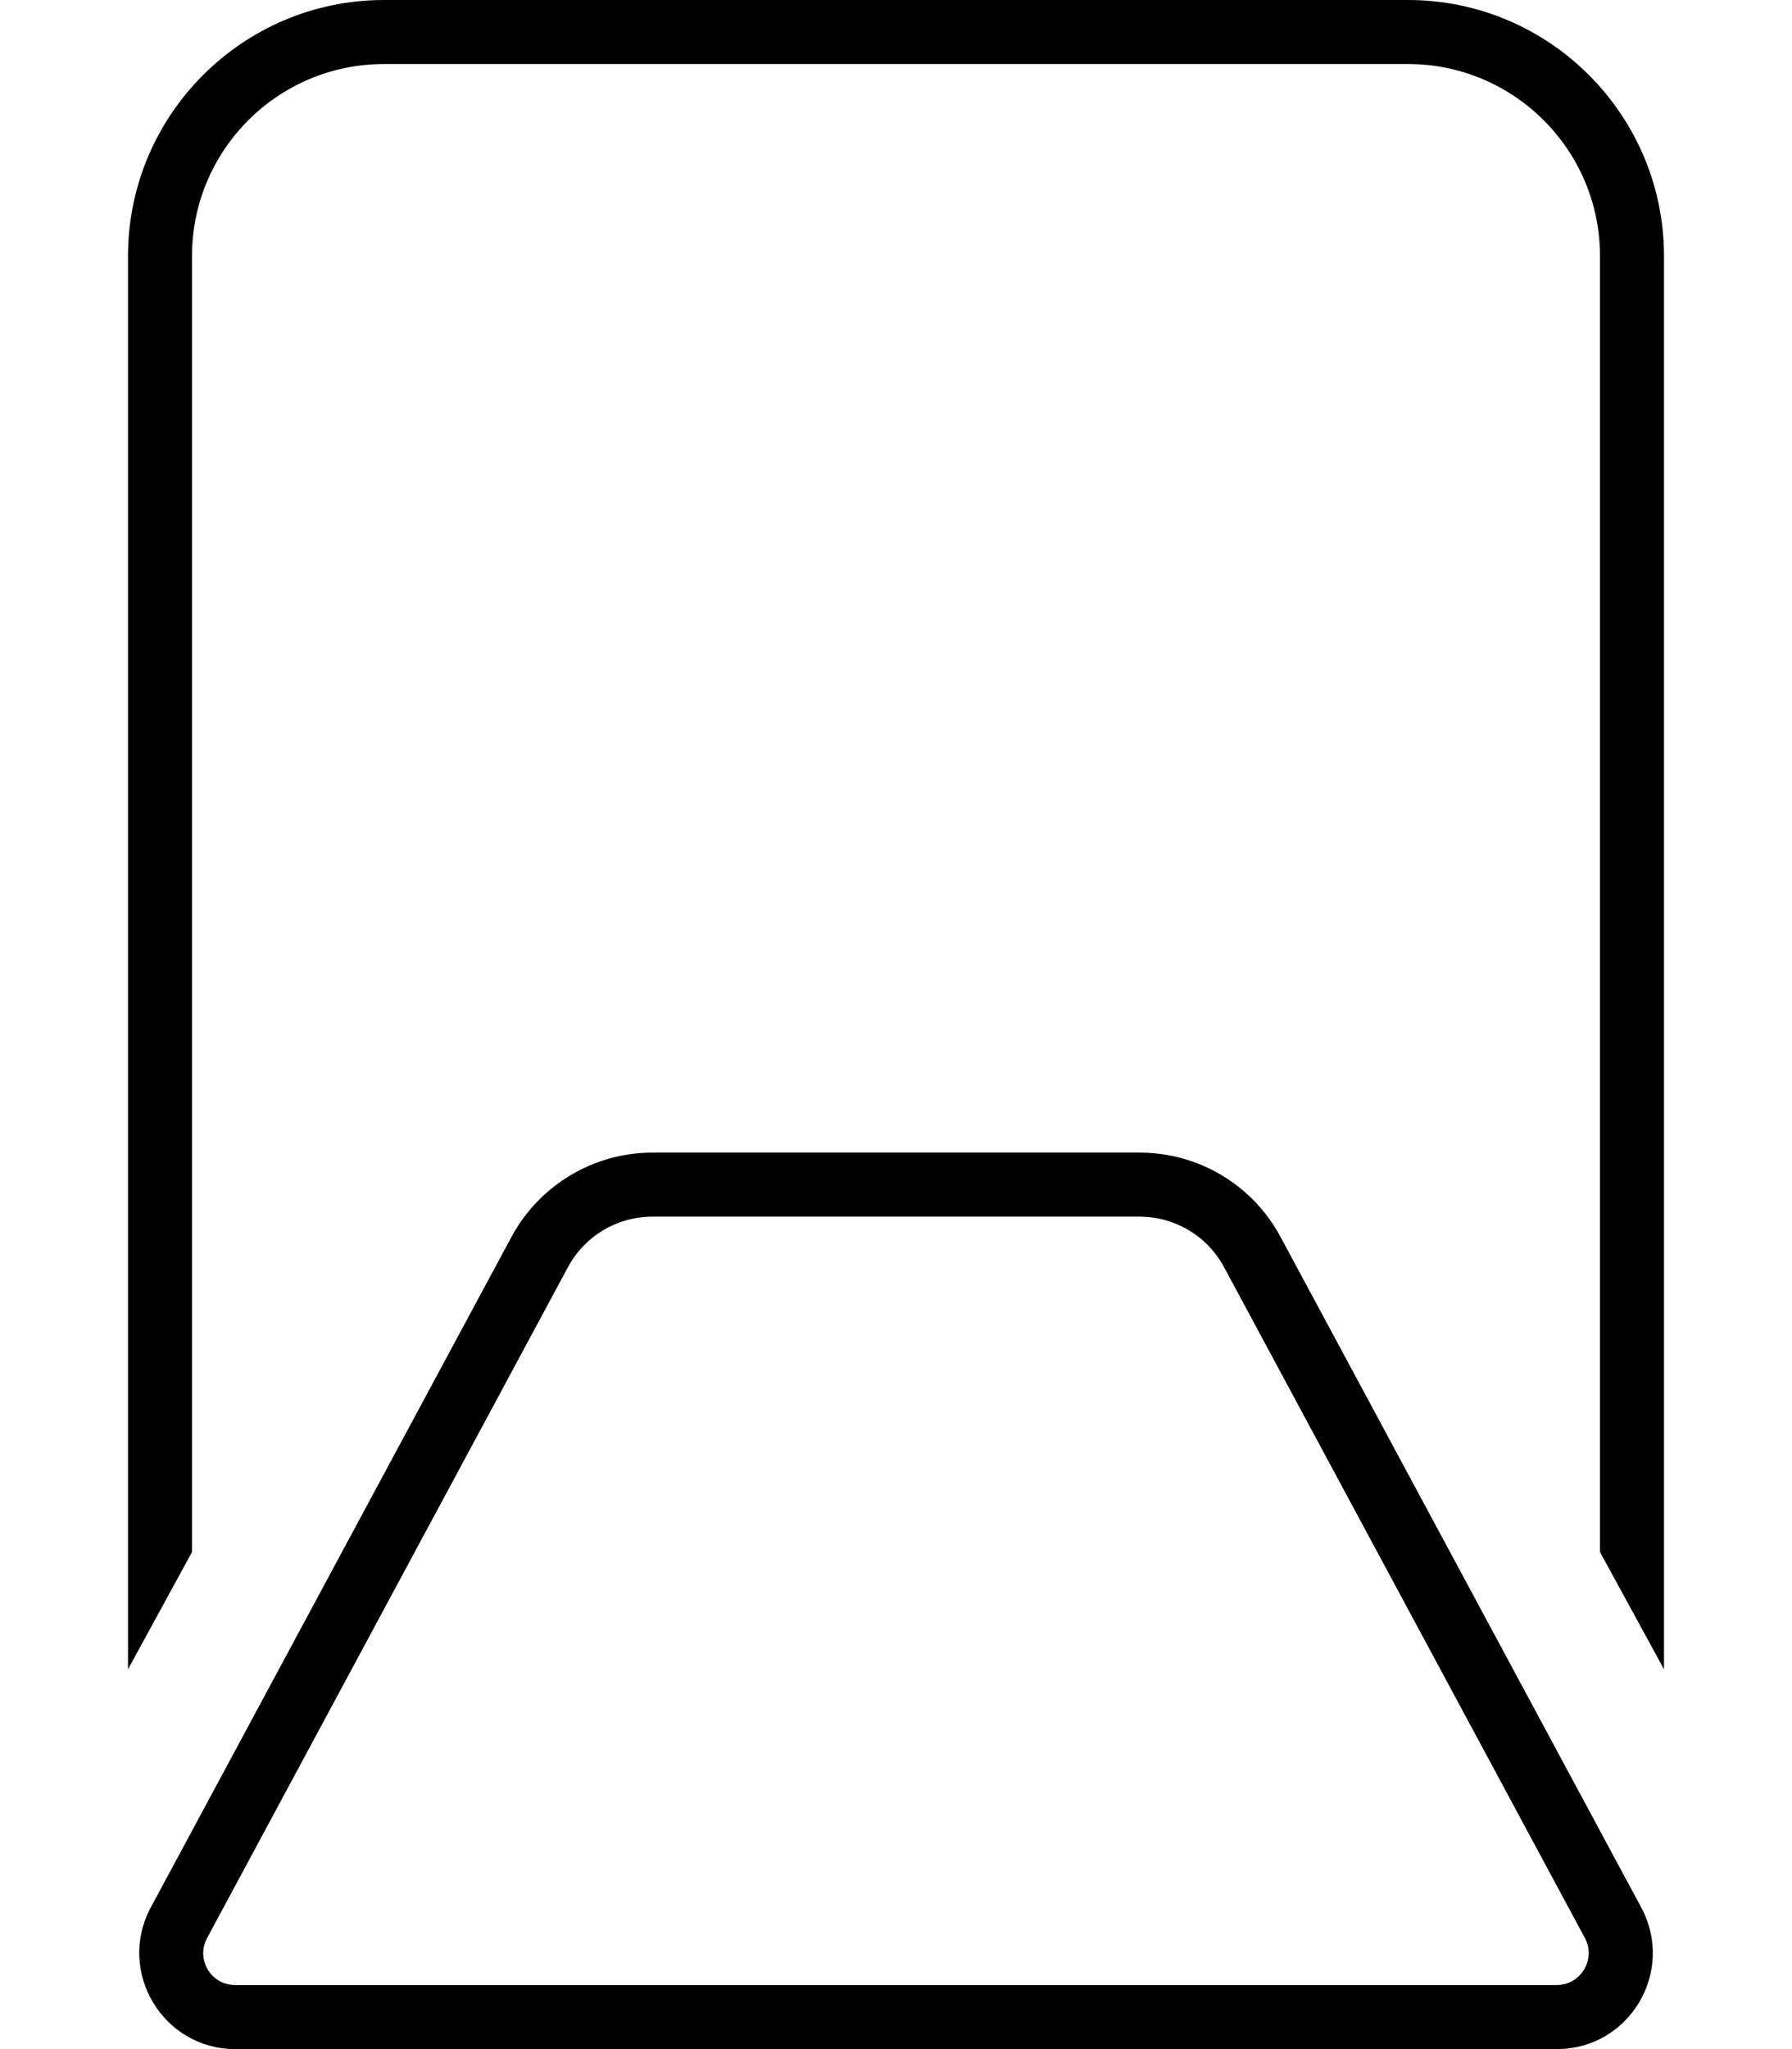 <svg xmlns="http://www.w3.org/2000/svg" viewBox="0 0 448 512"><!--! Font Awesome Pro 6.6.0 by @fontawesome - https://fontawesome.com License - https://fontawesome.com/license (Commercial License) Copyright 2024 Fonticons, Inc. --><path d="M96 16l256 0c26.5 0 48 21.5 48 48l0 323.8 16 29.3 0-1.1 0-352c0-35.3-28.7-64-64-64L96 0C60.7 0 32 28.7 32 64l0 352 0 1.1 16-29.3L48 64c0-26.5 21.5-48 48-48zm67.1 272c-14.7 0-28.2 8.1-35.2 21L37.7 476.6c-8.6 16 3 35.4 21.1 35.4l330.4 0c18.2 0 29.7-19.4 21.1-35.4L320.1 309c-7-13-20.5-21-35.2-21l-121.8 0zM142 316.6c4.2-7.8 12.3-12.6 21.1-12.6l121.8 0c8.8 0 16.9 4.8 21.1 12.6l90.2 167.6c2.9 5.3-1 11.8-7 11.8L58.8 496c-6.1 0-9.9-6.5-7-11.8L142 316.6z"/></svg>